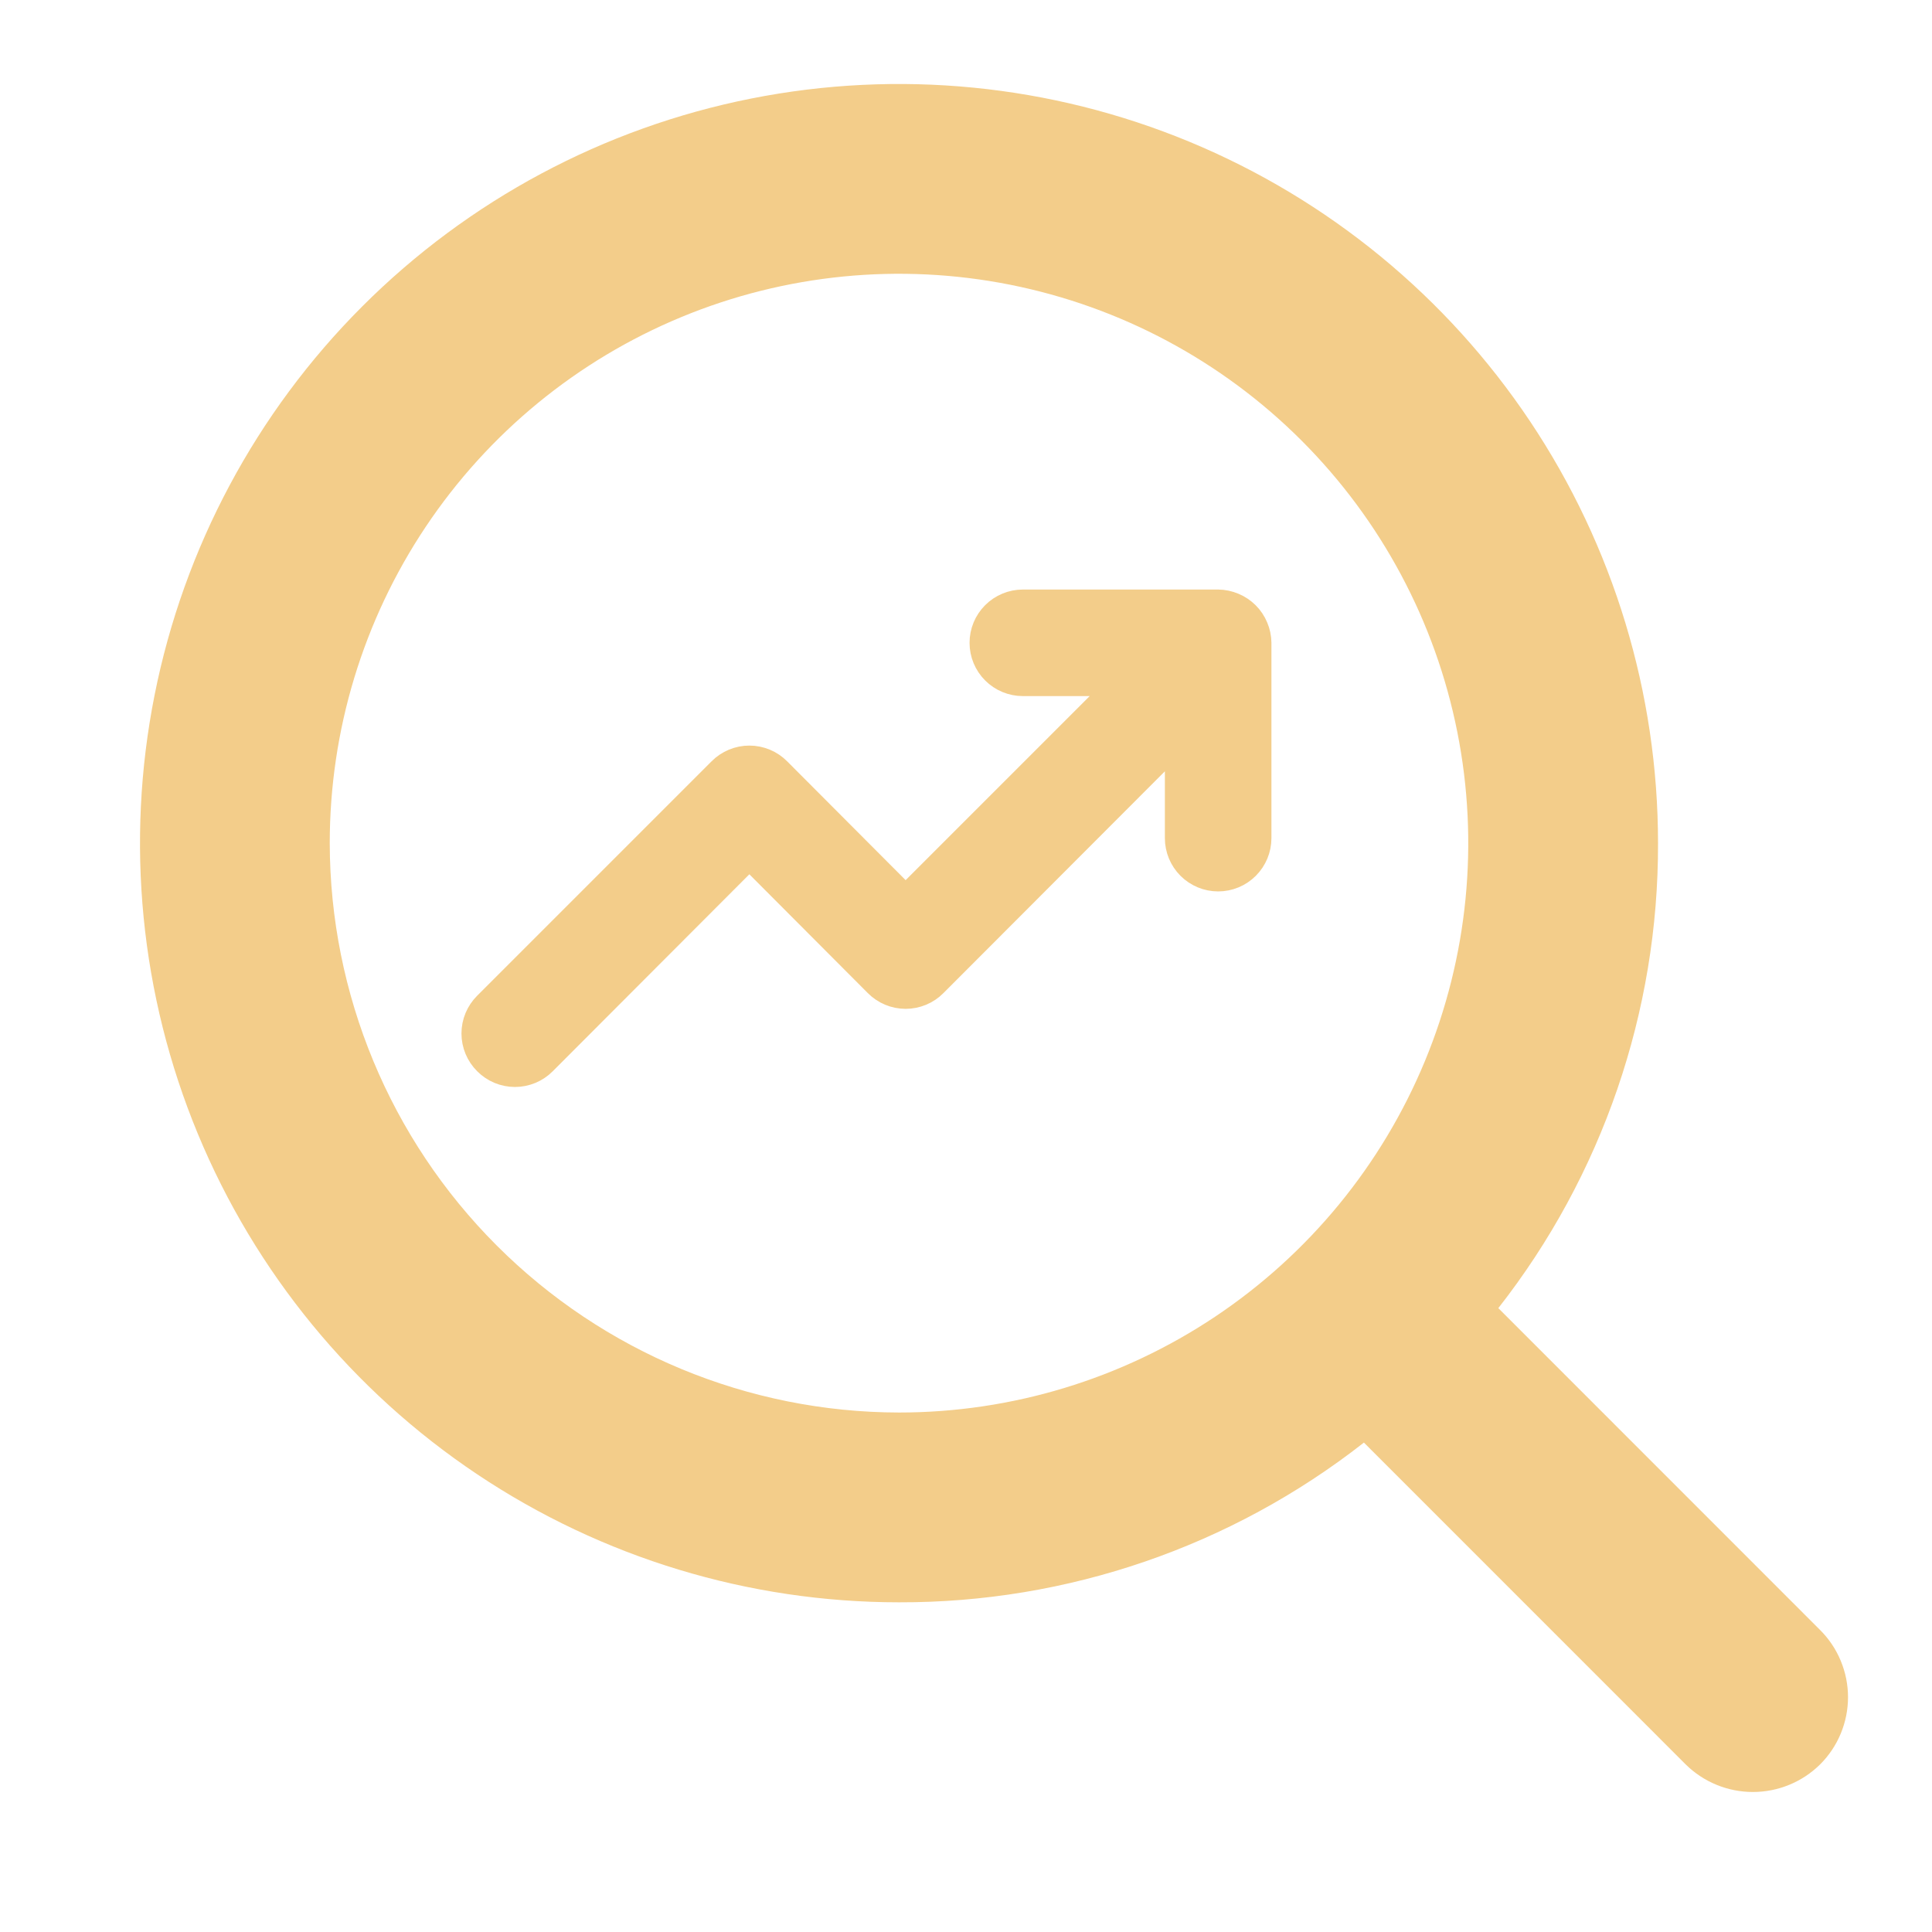 <svg xmlns="http://www.w3.org/2000/svg" width="68" height="68" viewBox="0 0 68 68" fill="none"><path d="M44.14 22.102C44.001 21.767 43.734 21.5 43.398 21.36C43.232 21.29 43.055 21.252 42.875 21.25H36C35.636 21.25 35.286 21.395 35.028 21.653C34.77 21.911 34.625 22.26 34.625 22.625C34.625 22.99 34.77 23.339 35.028 23.597C35.286 23.855 35.636 24 36 24H39.561L31.875 31.686L27.351 27.149C27.224 27.02 27.072 26.918 26.904 26.848C26.736 26.778 26.557 26.742 26.375 26.742C26.194 26.742 26.014 26.778 25.846 26.848C25.679 26.918 25.527 27.02 25.399 27.149L17.149 35.399C17.02 35.527 16.918 35.679 16.848 35.846C16.778 36.014 16.742 36.194 16.742 36.375C16.742 36.556 16.778 36.736 16.848 36.904C16.918 37.071 17.02 37.223 17.149 37.351C17.277 37.48 17.429 37.582 17.596 37.652C17.764 37.722 17.944 37.758 18.125 37.758C18.307 37.758 18.486 37.722 18.654 37.652C18.822 37.582 18.974 37.48 19.101 37.351L26.375 30.064L30.899 34.601C31.027 34.73 31.179 34.832 31.346 34.902C31.514 34.972 31.694 35.008 31.875 35.008C32.057 35.008 32.236 34.972 32.404 34.902C32.572 34.832 32.724 34.73 32.851 34.601L41.5 25.939V29.5C41.5 29.865 41.645 30.214 41.903 30.472C42.161 30.73 42.511 30.875 42.875 30.875C43.24 30.875 43.59 30.73 43.847 30.472C44.105 30.214 44.25 29.865 44.25 29.5V22.625C44.248 22.445 44.211 22.268 44.14 22.102Z" fill="#F3CD8A" stroke="#F3CD8A"></path><path d="M64.061 57.37L52.736 46.042C56.394 41.373 58.374 35.608 58.357 29.676C58.357 24.392 56.79 19.226 53.855 14.832C50.919 10.438 46.747 7.013 41.865 4.99C36.984 2.968 31.613 2.439 26.43 3.47C21.248 4.501 16.488 7.046 12.752 10.783C9.016 14.519 6.472 19.28 5.441 24.463C4.41 29.646 4.939 35.019 6.961 39.901C8.983 44.784 12.407 48.957 16.8 51.893C21.194 54.829 26.359 56.396 31.642 56.396C37.573 56.413 43.337 54.432 48.005 50.774L59.331 62.102C59.961 62.724 60.811 63.072 61.696 63.072C62.582 63.072 63.431 62.724 64.061 62.102C64.373 61.791 64.62 61.423 64.788 61.017C64.957 60.611 65.044 60.175 65.044 59.736C65.044 59.296 64.957 58.861 64.788 58.455C64.62 58.049 64.373 57.68 64.061 57.37ZM11.606 29.676C11.606 25.713 12.781 21.838 14.983 18.543C17.185 15.247 20.314 12.679 23.975 11.162C27.636 9.645 31.665 9.248 35.551 10.021C39.438 10.795 43.008 12.703 45.81 15.506C48.612 18.309 50.52 21.879 51.293 25.767C52.066 29.654 51.669 33.683 50.153 37.345C48.637 41.007 46.069 44.137 42.774 46.339C39.479 48.541 35.605 49.716 31.642 49.716C26.331 49.709 21.239 47.595 17.483 43.838C13.727 40.082 11.614 34.989 11.606 29.676Z" fill="#F3CD8A"></path></svg>